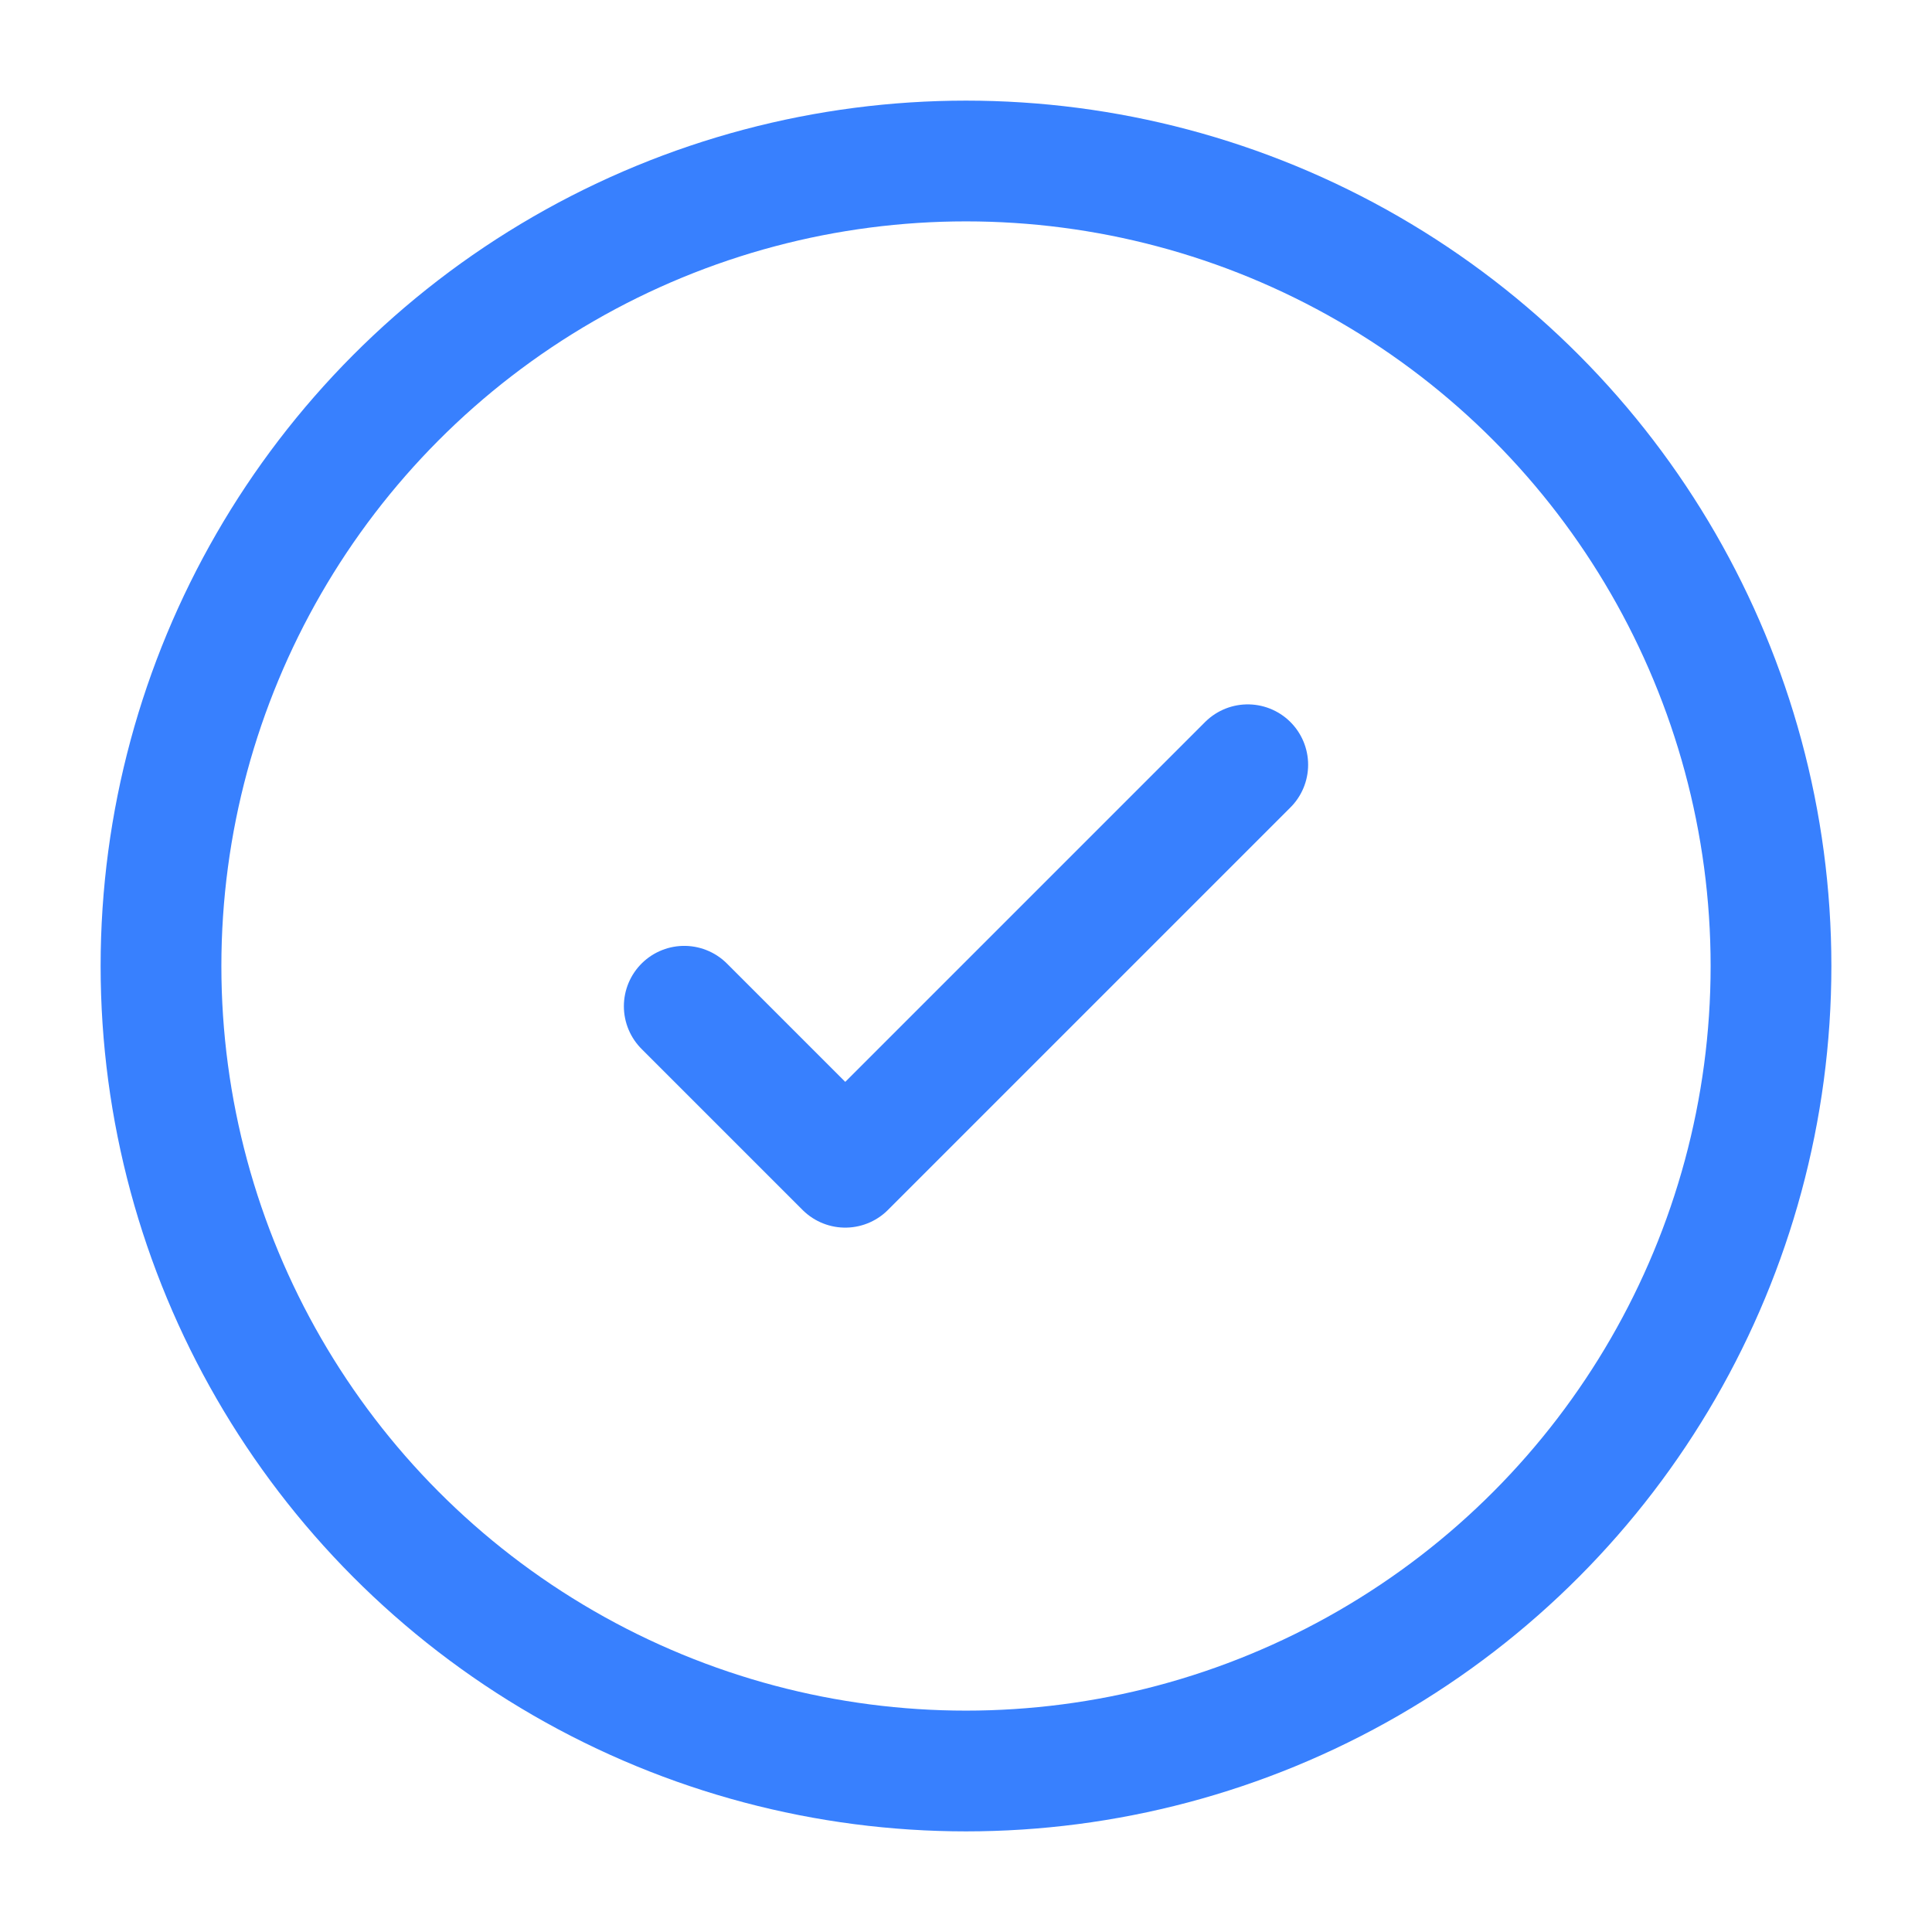 <?xml version="1.0" encoding="utf-8"?><!-- Uploaded to: SVG Repo, www.svgrepo.com, Generator: SVG Repo Mixer Tools -->
<svg width="800px" height="800px" viewBox="0 0 24 24" fill="none" xmlns="http://www.w3.org/2000/svg">
<circle cx="12" cy="12" r="10" stroke="#3880FE" stroke-width="1.5"/>
<path d="M8.5 12.5L10.5 14.5L15.5 9.5" stroke="#3880FE" stroke-width="1.5" stroke-linecap="round" stroke-linejoin="round"/>
</svg>
